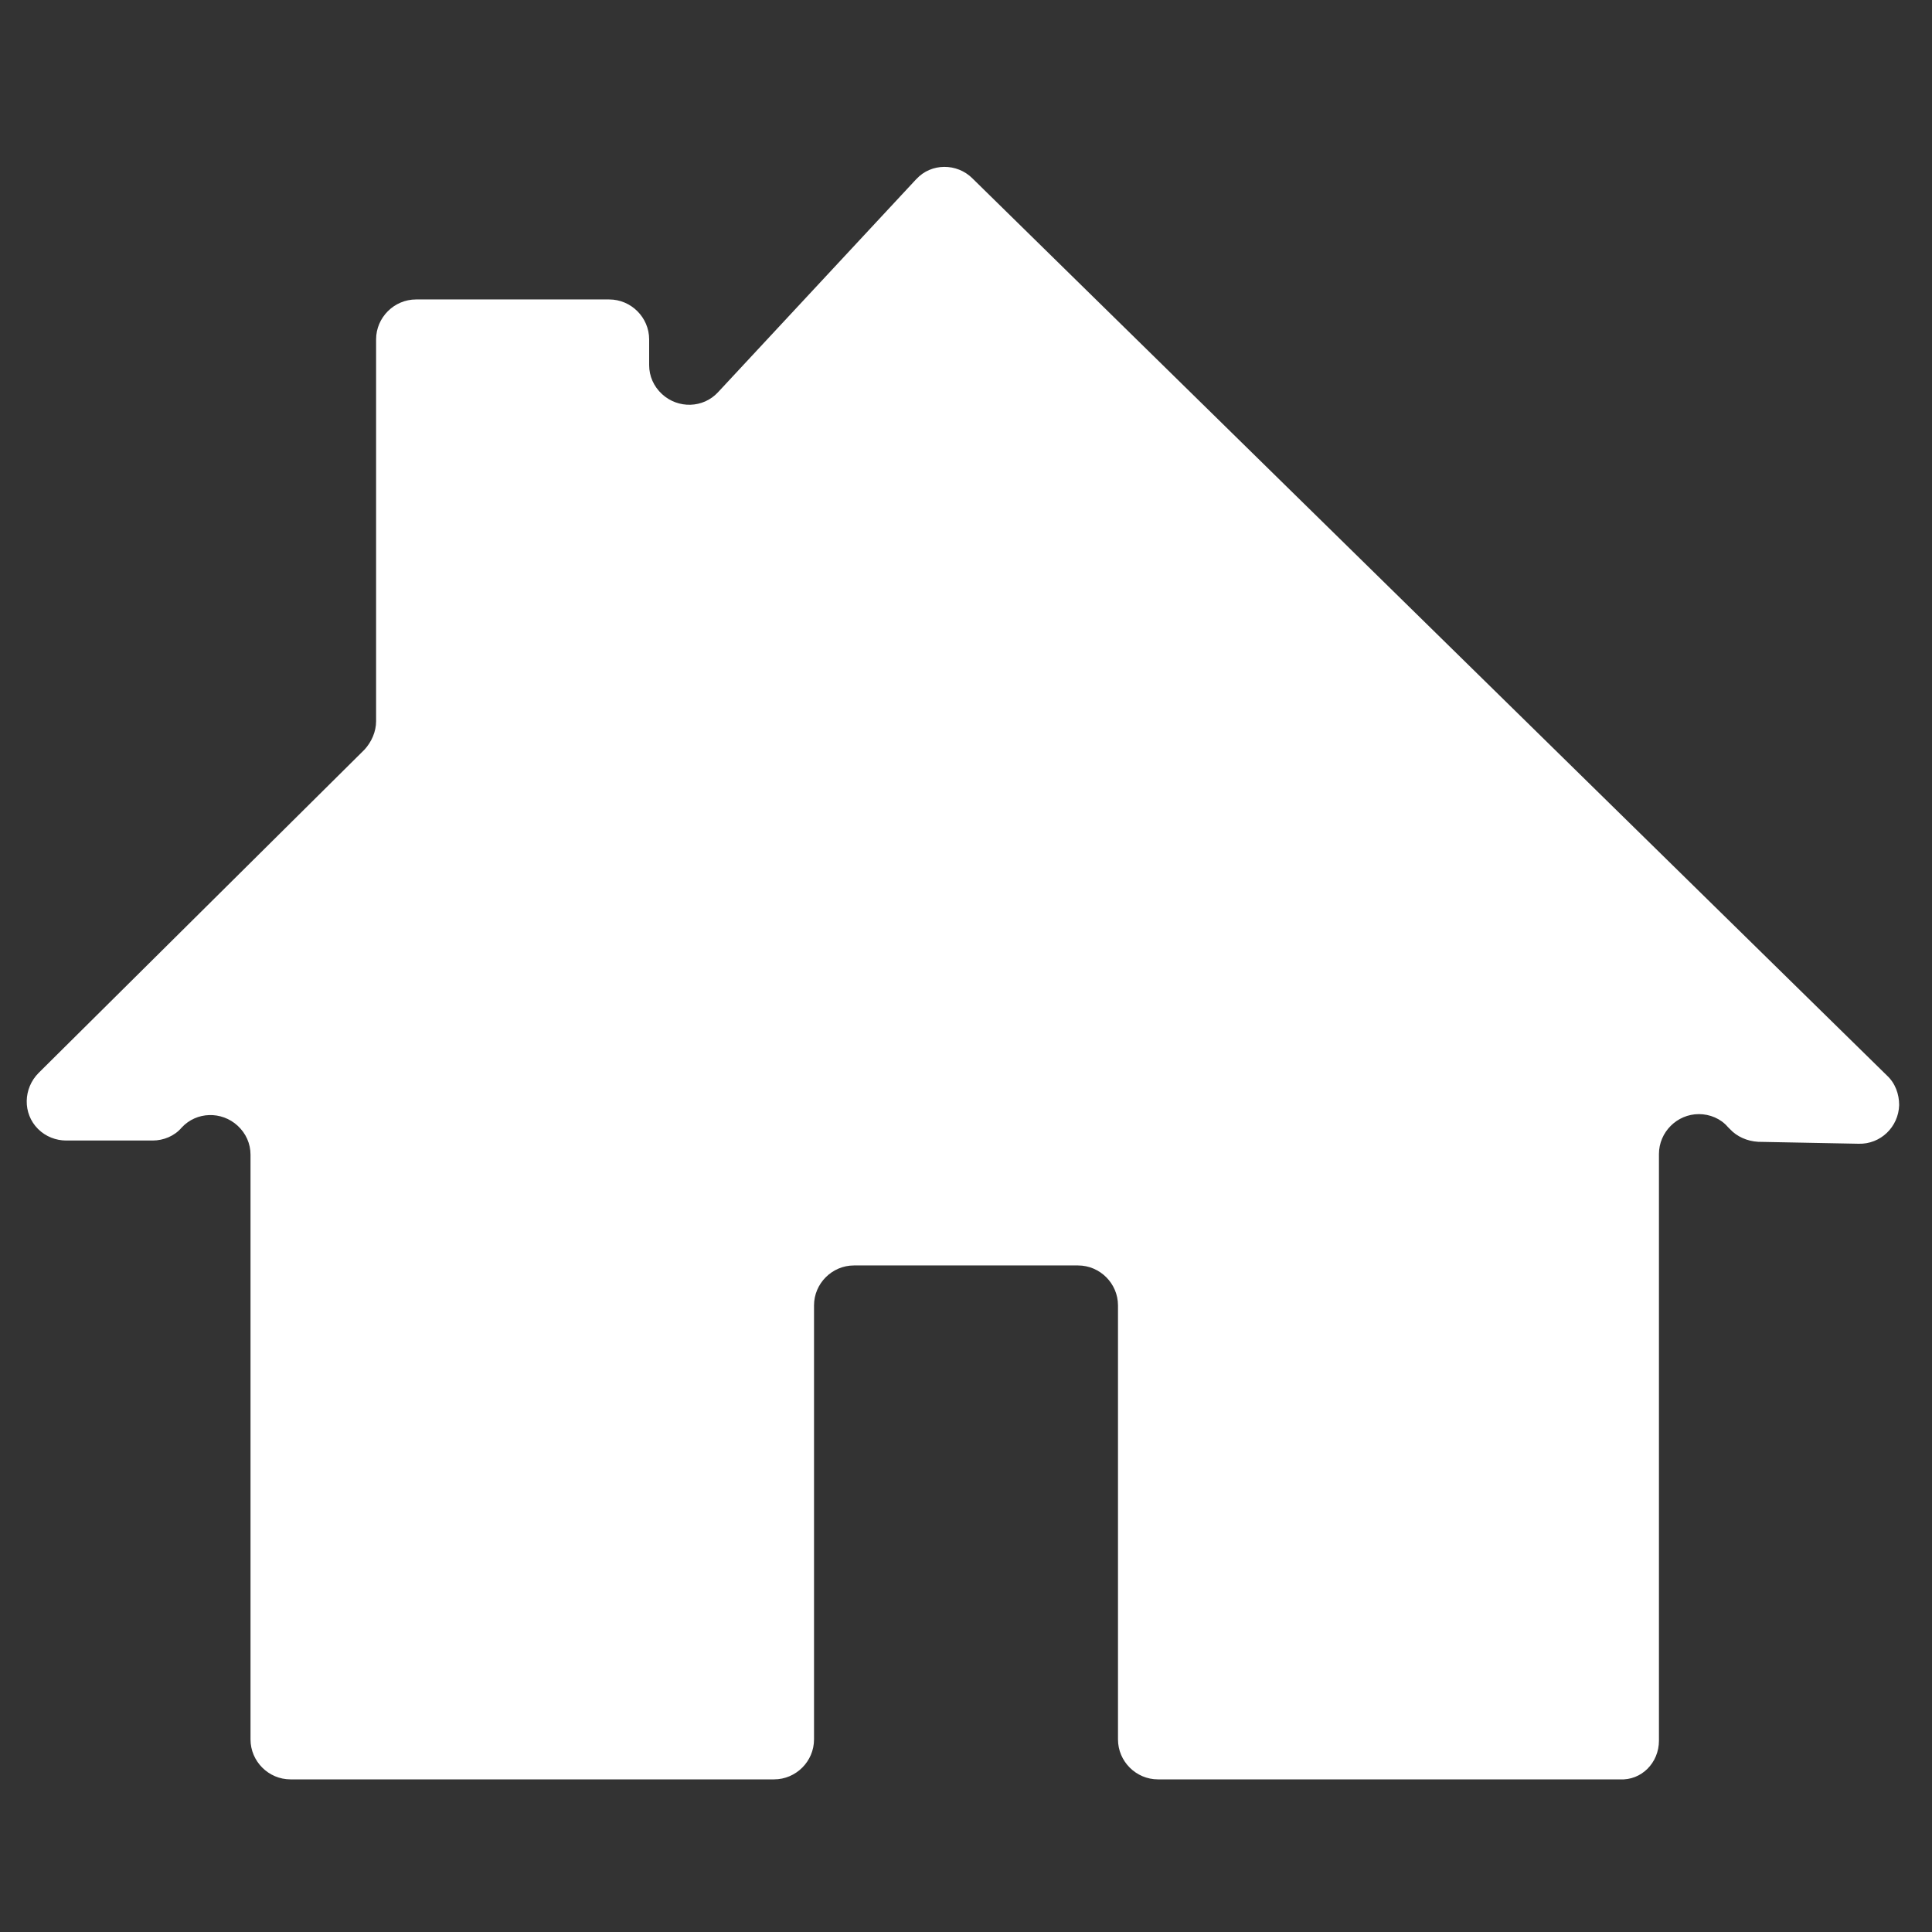 <?xml version="1.0" encoding="utf-8"?>
<!-- Generator: Adobe Illustrator 26.3.1, SVG Export Plug-In . SVG Version: 6.00 Build 0)  -->
<svg version="1.1" id="Layer_1" xmlns="http://www.w3.org/2000/svg" xmlns:xlink="http://www.w3.org/1999/xlink" x="0px" y="0px"
	 viewBox="0 0 300 300" style="enable-background:new 0 0 300 300;" xml:space="preserve">
<rect x="0" y="0" width="300" height="300" fill="#333333" stroke="none"/>
<style type="text/css">
	.st0{fill:#FFFFFF;}
</style>
<g>
	<g id="Group_132" transform="translate(0 0)">
		<path id="Path_92" class="st0" d="M257.6,270.3v-91.1c0-3.4,2.8-6.2,6.2-6.2c1.7,0,3.4,0.7,4.5,2l0.3,0.3c1.1,1.2,2.7,1.9,4.4,2
			l15.6,0.3c3.4,0.1,6.2-2.6,6.3-6c0-1.7-0.6-3.4-1.9-4.6L151,27.7c-2.4-2.4-6.4-2.4-8.7,0.1c0,0-0.1,0.1-0.1,0.1l-30.7,33
			c-2.3,2.5-6.2,2.6-8.7,0.3c-1.3-1.2-2-2.8-2-4.5v-4c0-3.4-2.8-6.2-6.2-6.2c0,0,0,0,0,0h-30c-3.4,0-6.2,2.8-6.2,6.2c0,0,0,0,0,0
			v59.3c0,1.6-0.7,3.2-1.8,4.4L6,166.6c-2.4,2.4-2.5,6.3-0.1,8.7c1.2,1.2,2.8,1.8,4.4,1.8h13.4c1.7,0,3.4-0.7,4.5-2
			c2.3-2.5,6.2-2.6,8.7-0.3c1.3,1.2,2,2.8,2,4.5v90.8c0,3.4,2.8,6.2,6.2,6.2h75.1c3.4,0,6.2-2.8,6.2-6.2v-67.4
			c0-3.4,2.8-6.2,6.2-6.2c0,0,0,0,0,0h34.8c3.4,0,6.2,2.8,6.2,6.2c0,0,0,0,0,0v67.4c0,3.4,2.8,6.2,6.2,6.2h71.7
			C254.9,276.5,257.6,273.7,257.6,270.3"/>
	</g>
</g>
</svg>
